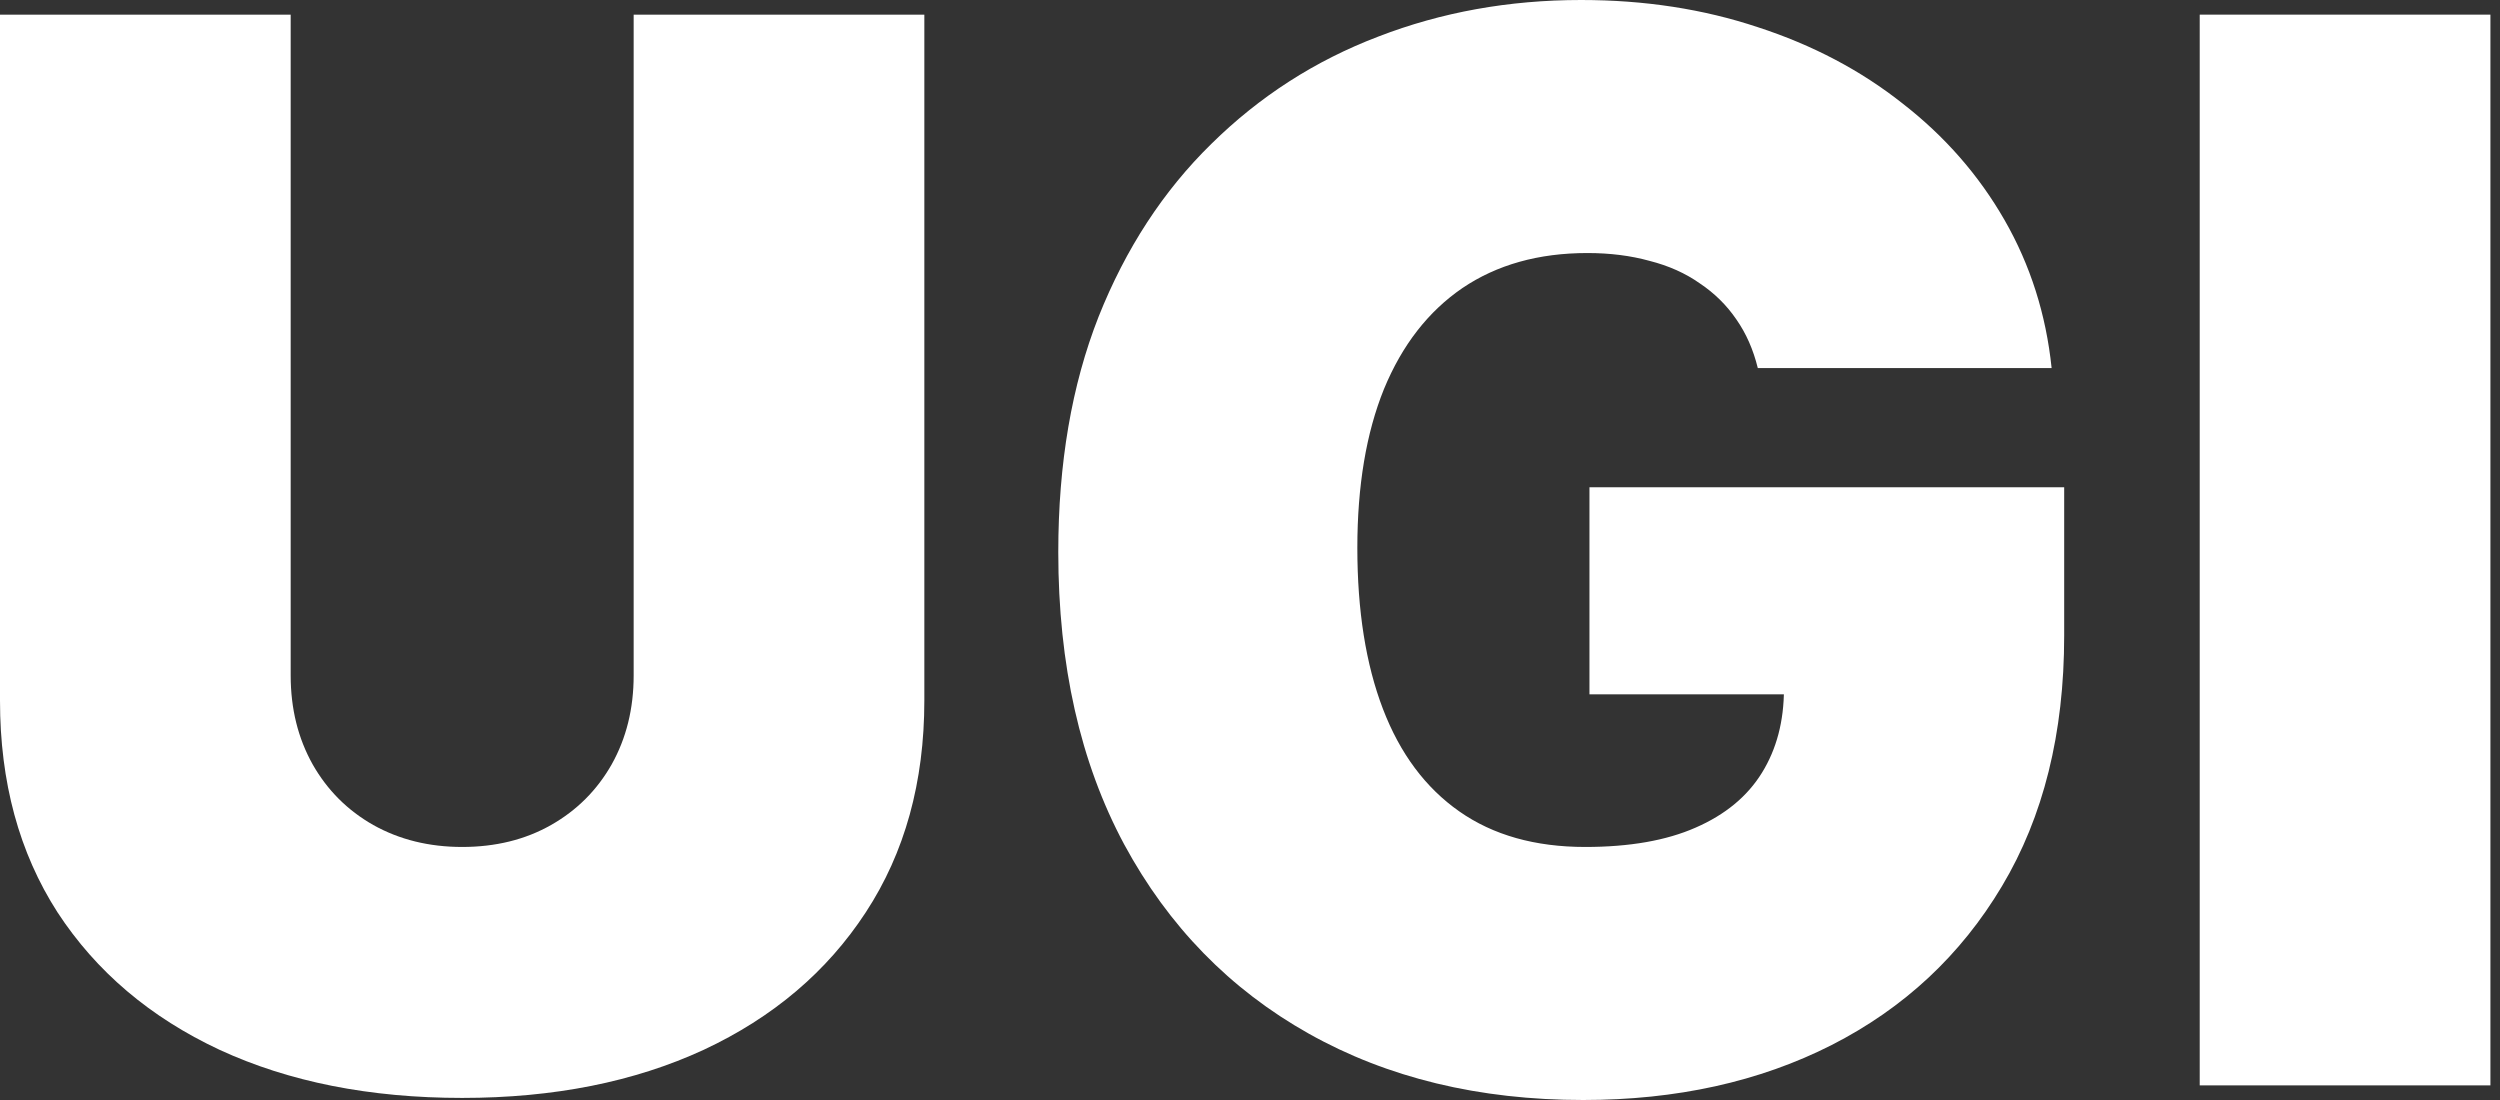 <svg width="125" height="55" viewBox="0 0 125 55" fill="none" xmlns="http://www.w3.org/2000/svg">
<rect x="0" y="0" width="125" height="55" fill="#333333" stroke="none"/>
<path d="M124.521 0.732V54.269H109.986V0.732H124.521Z" fill="white"/>
<path d="M87.89 18.403C87.664 17.479 87.306 16.669 86.819 15.972C86.331 15.257 85.721 14.656 84.989 14.168C84.274 13.663 83.438 13.288 82.479 13.044C81.538 12.783 80.501 12.652 79.368 12.652C76.929 12.652 74.846 13.236 73.121 14.403C71.413 15.571 70.106 17.253 69.2 19.449C68.311 21.645 67.867 24.293 67.867 27.395C67.867 30.532 68.293 33.216 69.147 35.447C70.001 37.677 71.273 39.385 72.964 40.57C74.654 41.755 76.754 42.348 79.264 42.348C81.477 42.348 83.316 42.026 84.78 41.381C86.261 40.736 87.368 39.821 88.099 38.636C88.831 37.451 89.197 36.057 89.197 34.453L91.707 34.715H79.473V24.363H103.209V31.787C103.209 36.667 102.172 40.84 100.098 44.309C98.042 47.759 95.201 50.408 91.576 52.255C87.969 54.085 83.83 55 79.159 55C73.949 55 69.374 53.893 65.435 51.68C61.497 49.467 58.421 46.313 56.208 42.217C54.012 38.122 52.914 33.251 52.914 27.605C52.914 23.178 53.585 19.257 54.927 15.841C56.286 12.425 58.168 9.541 60.573 7.189C62.978 4.819 65.758 3.032 68.912 1.83C72.067 0.61 75.447 0 79.055 0C82.227 0 85.172 0.453 87.89 1.359C90.626 2.248 93.04 3.52 95.131 5.176C97.24 6.814 98.939 8.757 100.229 11.005C101.518 13.253 102.303 15.719 102.581 18.403H87.89Z" fill="white"/>
<path d="M31.683 0.732H46.217V35.029C46.217 39.107 45.241 42.636 43.289 45.616C41.355 48.579 38.653 50.87 35.185 52.491C31.717 54.094 27.692 54.896 23.108 54.896C18.49 54.896 14.447 54.094 10.979 52.491C7.511 50.87 4.81 48.579 2.875 45.616C0.958 42.636 0 39.107 0 35.029V0.732H14.534V33.774C14.534 35.43 14.9 36.911 15.632 38.218C16.364 39.508 17.375 40.519 18.665 41.251C19.971 41.982 21.453 42.348 23.108 42.348C24.781 42.348 26.263 41.982 27.552 41.251C28.842 40.519 29.853 39.508 30.585 38.218C31.317 36.911 31.683 35.43 31.683 33.774V0.732Z" fill="white"/>
</svg>
